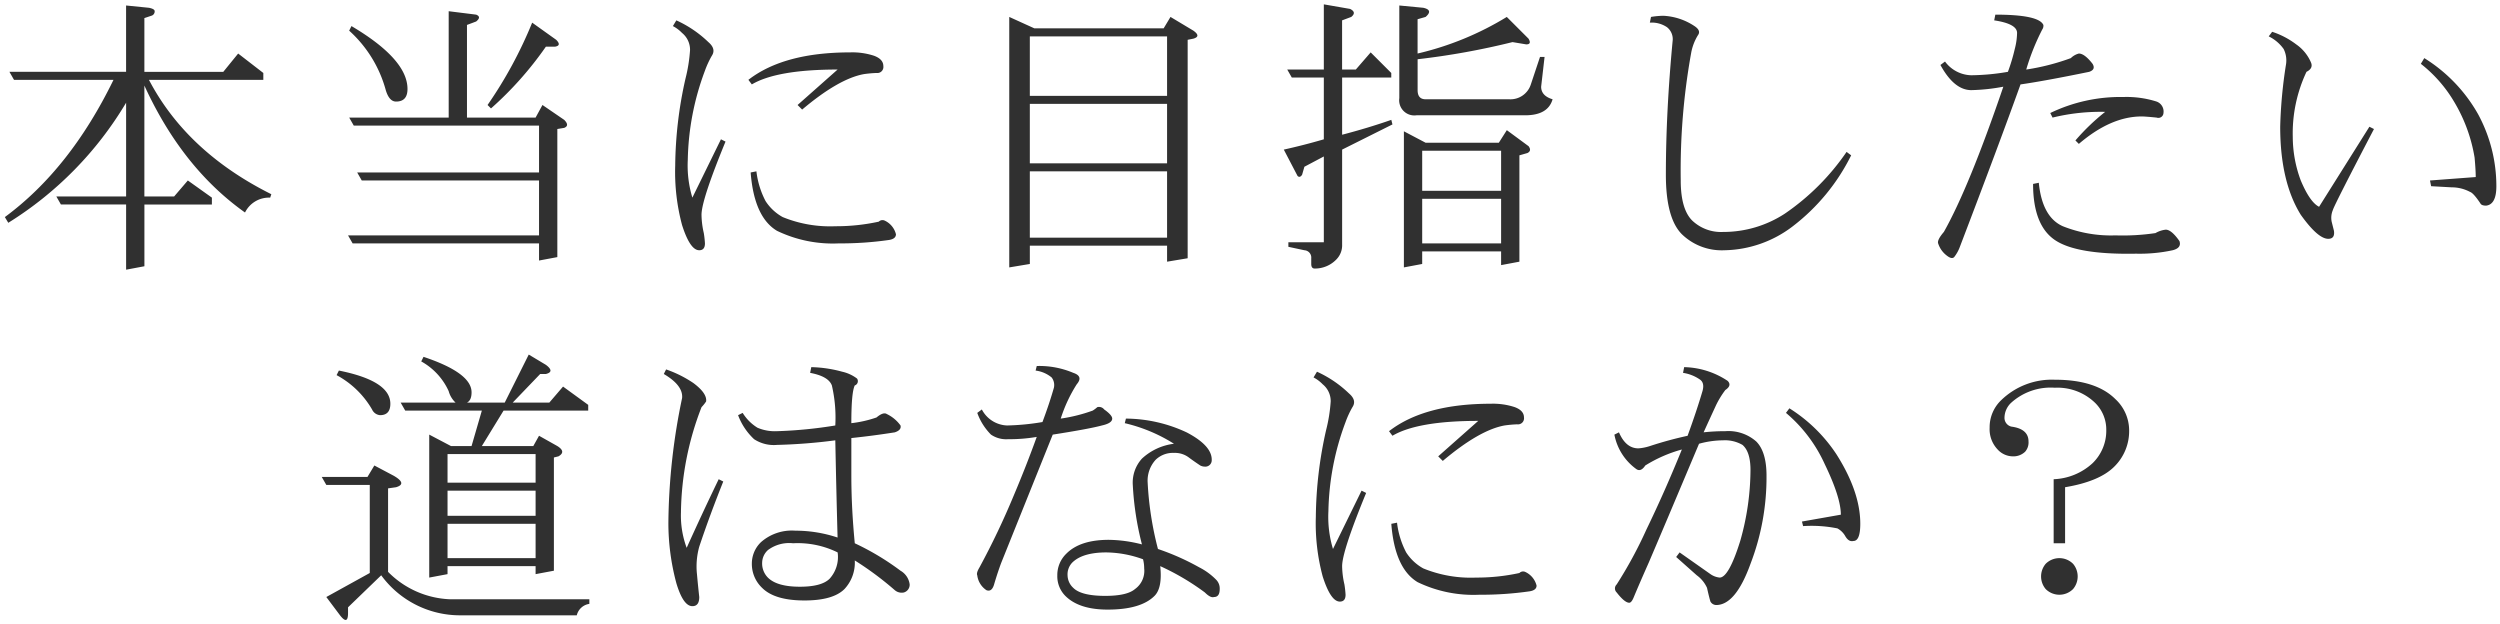 <svg xmlns="http://www.w3.org/2000/svg" width="341.545" height="85.196" viewBox="0 0 341.545 85.196"><g transform="translate(-39.052 -1182.906)"><path d="M-154.723-32.344l3.125.313q.781.156.781.469a.613.613,0,0,1-.469.625l-.937.313v7.344h10.781l2.031-2.5,3.438,2.656v.938H-151.6q5.156,9.844,16.719,15.625l-.156.469a3.641,3.641,0,0,0-3.437,2.031q-8.594-6.094-13.75-17.344V-6.25h4.063l1.875-2.187L-143-6.094v.938h-9.219V3.281l-2.5.469V-5.156h-8.906l-.625-1.094h9.531V-19.062A48.565,48.565,0,0,1-170.816-2.656l-.469-.781q8.906-6.562,14.844-18.75h-13.594l-.625-1.094h15.938Zm47.822,1.25q.781.313,0,.938l-1.25.469v12.656h9.375l.938-1.719,2.969,2.031q.781.781,0,1.094l-.937.156v17.5l-2.5.469V.156h-25.469L-124.4-.937h26.094v-7.5h-24.219l-.625-1.094h24.844v-6.406h-25.312l-.625-1.094h13.594V-31.562Zm10.937,3.438q.781.781-.156.938h-1.25a47.375,47.375,0,0,1-7.5,8.438l-.469-.469A58.288,58.288,0,0,0-99.244-30Zm-27.969-1.875q7.656,4.531,7.656,8.594,0,1.719-1.562,1.719-.937,0-1.406-1.562a16.9,16.9,0,0,0-5-8.125Zm44.385-.781a15.505,15.505,0,0,1,4.375,2.969q1.094.938.469,1.875a12.649,12.649,0,0,0-.937,2.031A36.408,36.408,0,0,0-77.984-11.25a15.167,15.167,0,0,0,.625,5.156l3.906-7.969.625.313q-3.281,7.969-3.281,10a11.675,11.675,0,0,0,.313,2.5A13.373,13.373,0,0,1-75.64.156q0,.938-.781.938-1.25,0-2.344-3.437a28,28,0,0,1-.937-8.125A55.63,55.63,0,0,1-78.3-22.344a21.522,21.522,0,0,0,.625-3.906,2.961,2.961,0,0,0-1.094-2.344,4.9,4.9,0,0,0-1.25-.937Zm27.031,4.844q1.25.469,1.25,1.406a.829.829,0,0,1-.937.938,16.634,16.634,0,0,0-1.719.156q-3.438.625-8.437,4.844l-.625-.625,5.469-4.844q-8.281,0-11.719,2.031l-.469-.625q4.844-3.75,13.906-3.75A9.526,9.526,0,0,1-52.515-25.469ZM-68.609-9.687a11.69,11.69,0,0,0,1.25,4.063,6.546,6.546,0,0,0,2.344,2.188,17.122,17.122,0,0,0,7.188,1.25,27.31,27.31,0,0,0,5.938-.625.708.708,0,0,1,.781-.156,2.8,2.8,0,0,1,1.563,1.875q0,.625-.937.781a46.516,46.516,0,0,1-6.875.469A17.56,17.56,0,0,1-65.8-1.562q-3.125-1.875-3.594-7.969ZM-30.63-29.219h17.656l.938-1.562,3.125,1.875q1.094.781,0,1.094l-.781.156V2.188l-2.812.469V.469h-18.75v2.5l-2.812.469V-30.781ZM-31.255-20h18.75v-8.125h-18.75Zm0,9.219h18.75v-8.125h-18.75Zm0,10.156h18.75V-9.687h-18.75ZM12.5-31.875q.938.469.156,1.094l-1.25.469v6.719h1.875l2.031-2.344,2.813,2.813v.625H11.411v7.813Q15-15.625,18.13-16.719l.156.625-6.875,3.438V.313a2.748,2.748,0,0,1-.781,2.031,4.056,4.056,0,0,1-2.969,1.25q-.469,0-.469-.625V2.188a1,1,0,0,0-.937-1.094L4.067.625V0H8.911V-11.719L6.255-10.312,5.942-9.219q-.313.469-.625.156L3.442-12.656q2.813-.625,5.469-1.406V-22.5H4.536l-.625-1.094h5V-32.5Zm10-.156q1.406.313.313,1.25l-1.094.313v4.688a41.278,41.278,0,0,0,12.187-5l2.969,2.969q.469.781-.312.781l-1.875-.312A102,102,0,0,1,21.724-25v4.219q0,1.25,1.094,1.25H34.224a2.928,2.928,0,0,0,2.969-2.031l1.25-3.75h.625L38.6-21.25q0,1.25,1.563,1.719-.625,2.188-3.75,2.188H21.567a2.072,2.072,0,0,1-2.344-2.344V-32.344ZM36.88-13.125q.469.625-.156.938l-1.094.313V2.656l-2.5.469V1.25H22.349V2.969l-2.5.469V-15.156l2.969,1.563h10l1.094-1.719ZM22.349-7.031H33.13V-12.5H22.349Zm0,7.188H33.13V-5.937H22.349Zm37.2-29.687q.938.625.469,1.25a6.971,6.971,0,0,0-.937,2.5A90.291,90.291,0,0,0,57.671-8.437q0,3.906,1.563,5.469a5.7,5.7,0,0,0,4.219,1.563,15.361,15.361,0,0,0,8.438-2.5,32.32,32.32,0,0,0,8.438-8.437l.625.469a27.676,27.676,0,0,1-7.969,9.688,15.791,15.791,0,0,1-9.375,3.281,7.815,7.815,0,0,1-5.781-2.187Q55.64-3.281,55.64-9.219q0-8.594.938-18.437a2.081,2.081,0,0,0-.781-1.719A3.7,3.7,0,0,0,53.452-30l.156-.781a10.52,10.52,0,0,1,1.719-.156A8.406,8.406,0,0,1,59.546-29.531Zm47.666-.156a.9.9,0,0,1-.156.625,31.15,31.15,0,0,0-2.187,5.469,30.947,30.947,0,0,0,6.094-1.562,2.4,2.4,0,0,1,1.094-.625q.781,0,1.875,1.406.469.781-.469,1.094-6.094,1.25-9.375,1.719Q101.119-13.281,95.806.625a5.066,5.066,0,0,1-.781,1.406q-.313.312-.937-.156A3.391,3.391,0,0,1,92.837.156q-.156-.469.781-1.562Q97.056-7.5,101.744-21.25a26.151,26.151,0,0,1-4.375.469q-2.344,0-4.219-3.437l.625-.469a4.594,4.594,0,0,0,3.594,1.875,30.8,30.8,0,0,0,5-.469,25.339,25.339,0,0,0,.938-3.125,9.182,9.182,0,0,0,.313-2.187q0-1.25-3.125-1.719l.156-.781Q106.587-31.094,107.212-29.687Zm15.469,10.469a1.444,1.444,0,0,1,.938,1.563.7.7,0,0,1-.937.625q-1.562-.156-2.031-.156-4.219,0-8.594,3.75l-.469-.469a29.762,29.762,0,0,1,4.063-3.906,27.477,27.477,0,0,0-7.187.781l-.312-.625a22.065,22.065,0,0,1,10-2.187A13.548,13.548,0,0,1,122.681-19.219ZM109.869-2.187a17.794,17.794,0,0,0,7.188,1.25,30.56,30.56,0,0,0,5.469-.312,3.6,3.6,0,0,1,1.406-.469q.781,0,1.875,1.563.313.938-.937,1.25a21.381,21.381,0,0,1-5,.469q-8.125.156-11.094-1.875t-2.969-7.656l.781-.156Q107.056-3.437,109.869-2.187Zm31.885-24.844a5.741,5.741,0,0,1,2.031,2.5q.312.781-.625,1.25a19.7,19.7,0,0,0-1.875,8.906,17.073,17.073,0,0,0,1.094,5.938q1.25,2.969,2.5,3.594l6.875-10.937.625.313Q146.91-5,146.754-4.375a2.7,2.7,0,0,0-.156,1.563l.313,1.25q.156,1.094-.781,1.094-1.406,0-3.75-3.281-2.812-4.531-2.812-12.031a64.156,64.156,0,0,1,.781-8.437,3.494,3.494,0,0,0-.312-2.187A5.441,5.441,0,0,0,138-28.125l.469-.625A11.1,11.1,0,0,1,141.754-27.031ZM166.6-17.5a20.633,20.633,0,0,1,2.5,9.844q0,2.5-1.406,2.656-.625,0-.781-.312-.937-1.406-1.406-1.562A5.293,5.293,0,0,0,163-7.5l-2.812-.156-.156-.781,6.25-.469q0-.937-.156-2.656a21.62,21.62,0,0,0-2.812-7.656,18.507,18.507,0,0,0-4.531-5.156l.469-.781A21.329,21.329,0,0,1,166.6-17.5ZM-97.369,16.75q1.25.938,0,1.25h-.781l-3.75,3.906h5l1.875-2.187,3.438,2.5V23H-103.15l-2.969,4.844h7.031l.781-1.406,2.5,1.406q1.25.781.156,1.406l-.625.156V44.875l-2.5.469V44.25h-12.031v1.094l-2.5.469V26.281l2.969,1.563h2.813L-106.119,23h-10.469l-.625-1.094h7.5a3.341,3.341,0,0,1-.937-1.562,8.781,8.781,0,0,0-3.75-4.062l.313-.625q6.563,2.188,6.563,4.844,0,1.094-.625,1.406h5.156l3.281-6.562Zm-28.281.781q7.031,1.406,7.031,4.531,0,1.562-1.406,1.563a1.318,1.318,0,0,1-1.094-.781,12.367,12.367,0,0,0-4.844-4.687Zm14.844,15.313h12.031V28.938h-12.031Zm-7.344-.937q1.875,1.094.313,1.563l-1.094.156V45.031a12.544,12.544,0,0,0,8.594,3.75h18.906v.625a2.064,2.064,0,0,0-1.719,1.563h-15.938A13.323,13.323,0,0,1-119.869,45.5l-4.531,4.375v.781q0,1.719-1.094.313l-1.875-2.5,5.938-3.281V33.156h-5.937l-.625-1.094h6.25l.938-1.562Zm7.344,5.469h12.031V33.938h-12.031Zm0,5.781h12.031V38.469h-12.031ZM-56.89,17.688a5.254,5.254,0,0,1,2.031.938.618.618,0,0,1-.312.938q-.469.938-.469,5.156a16.016,16.016,0,0,0,3.438-.781q.938-.781,1.406-.469a4.933,4.933,0,0,1,1.875,1.563q.156.625-.781.938-2.969.469-5.937.781v5.156q0,4.375.469,9.219a35.427,35.427,0,0,1,6.25,3.75,2.519,2.519,0,0,1,1.25,1.875,1.108,1.108,0,0,1-.781,1.094,1.441,1.441,0,0,1-1.25-.312,43.81,43.81,0,0,0-5.469-4.062,5.28,5.28,0,0,1-1.406,3.906q-1.563,1.563-5.469,1.563-4.063,0-5.781-1.719a4.5,4.5,0,0,1-1.406-3.281,4.056,4.056,0,0,1,1.25-2.969A6.366,6.366,0,0,1-63.3,39.406a18.164,18.164,0,0,1,5.781.938q-.156-5.625-.312-13.281a74.772,74.772,0,0,1-7.969.625,4.905,4.905,0,0,1-3.125-.781,8.592,8.592,0,0,1-2.187-3.281l.625-.312a6.164,6.164,0,0,0,2.031,2.031,6.067,6.067,0,0,0,2.656.469,60.127,60.127,0,0,0,7.969-.781,19.532,19.532,0,0,0-.469-5.469q-.469-1.25-2.969-1.719l.156-.781A17.28,17.28,0,0,1-56.89,17.688ZM-77.2,19.25q1.875,1.406,1.719,2.5a5.121,5.121,0,0,1-.625.781,40.9,40.9,0,0,0-2.812,14.375,12.73,12.73,0,0,0,.781,4.844q2.188-4.844,4.375-9.375l.625.313q-1.875,4.688-3.281,8.906a10.056,10.056,0,0,0-.312,3.75q.156,1.719.313,3.125,0,1.25-.937,1.25-1.25,0-2.187-3.125a31.717,31.717,0,0,1-1.094-8.281,85.876,85.876,0,0,1,1.875-17.031q.156-1.719-2.5-3.281l.313-.625A15.753,15.753,0,0,1-77.2,19.25Zm10.156,22.813a2.389,2.389,0,0,0-.781,1.719,2.748,2.748,0,0,0,.781,2.031q1.25,1.25,4.375,1.25,2.969,0,4.063-1.094a4.421,4.421,0,0,0,1.094-3.594,12.363,12.363,0,0,0-6.094-1.25A4.849,4.849,0,0,0-67.046,42.063Zm41.729-24.219q1.406.469.469,1.563a20.06,20.06,0,0,0-2.187,4.688A22.04,22.04,0,0,0-22.661,23a4.655,4.655,0,0,0,.625-.469.891.891,0,0,1,.938.313Q-20,23.625-20,24.094q0,.625-1.406.938-1.719.469-6.719,1.25l-7.031,17.5q-.469,1.25-.937,2.813-.312,1.25-1.094.938a2.854,2.854,0,0,1-1.25-2.031q-.156-.312.313-1.094a105.392,105.392,0,0,0,4.688-9.844q1.719-4.063,3.125-7.969a21.982,21.982,0,0,1-3.906.313,3.7,3.7,0,0,1-2.344-.625,8.073,8.073,0,0,1-1.875-2.969l.625-.469a4.058,4.058,0,0,0,3.438,2.188,32.382,32.382,0,0,0,4.844-.469q.938-2.5,1.563-4.687a1.692,1.692,0,0,0-.312-1.406,4.274,4.274,0,0,0-2.187-.937l.156-.625A11.9,11.9,0,0,1-25.317,17.844Zm15.469,8.125q3.594,1.875,3.438,3.906a.869.869,0,0,1-.937.781,1.387,1.387,0,0,1-.625-.156q-.937-.625-1.562-1.094a3.152,3.152,0,0,0-2.031-.625,3.379,3.379,0,0,0-2.5.938,4.228,4.228,0,0,0-1.094,3.125,44.813,44.813,0,0,0,1.406,9.063,33.229,33.229,0,0,1,5.625,2.5,8.826,8.826,0,0,1,2.344,1.719,1.689,1.689,0,0,1,.469,1.25q0,1.094-.781,1.094-.469.156-1.25-.625a33.346,33.346,0,0,0-6.094-3.594q.312,2.969-.781,4.063-1.875,1.875-6.406,1.875-3.906,0-5.781-1.875A3.807,3.807,0,0,1-27.5,45.5a4.056,4.056,0,0,1,1.25-2.969q1.875-1.875,5.781-1.875a18.848,18.848,0,0,1,4.531.625,40.571,40.571,0,0,1-1.25-8.125,4.864,4.864,0,0,1,1.25-3.594,7.816,7.816,0,0,1,4.375-2.031,21.948,21.948,0,0,0-6.719-2.812l.156-.625A19.809,19.809,0,0,1-9.849,25.969ZM-25.474,43.781A2.323,2.323,0,0,0-26.1,45.5a2.389,2.389,0,0,0,.781,1.719q1.094,1.094,4.375,1.094,2.969,0,4.063-.937a3.05,3.05,0,0,0,1.25-2.812,5.137,5.137,0,0,0-.156-1.25,15.054,15.054,0,0,0-5-.937Q-24.067,42.375-25.474,43.781ZM7.974,17.688a15.505,15.505,0,0,1,4.375,2.969q1.094.938.469,1.875a12.649,12.649,0,0,0-.937,2.031A36.408,36.408,0,0,0,9.536,36.75a15.167,15.167,0,0,0,.625,5.156l3.906-7.969.625.313q-3.281,7.969-3.281,10a11.676,11.676,0,0,0,.313,2.5,13.372,13.372,0,0,1,.156,1.406q0,.938-.781.938-1.25,0-2.344-3.437a28,28,0,0,1-.937-8.125A55.63,55.63,0,0,1,9.224,25.656a21.522,21.522,0,0,0,.625-3.906,2.961,2.961,0,0,0-1.094-2.344,4.9,4.9,0,0,0-1.25-.937Zm27.031,4.844q1.25.469,1.25,1.406a.829.829,0,0,1-.937.938,16.634,16.634,0,0,0-1.719.156q-3.437.625-8.437,4.844l-.625-.625,5.469-4.844q-8.281,0-11.719,2.031l-.469-.625q4.844-3.75,13.906-3.75A9.526,9.526,0,0,1,35.005,22.531ZM18.911,38.313a11.69,11.69,0,0,0,1.25,4.063,6.546,6.546,0,0,0,2.344,2.188,17.122,17.122,0,0,0,7.188,1.25,27.31,27.31,0,0,0,5.938-.625.708.708,0,0,1,.781-.156,2.8,2.8,0,0,1,1.563,1.875q0,.625-.937.781a46.516,46.516,0,0,1-6.875.469,17.56,17.56,0,0,1-8.437-1.719Q18.6,44.563,18.13,38.469ZM64.077,18.938q.625.625-.312,1.25a12.5,12.5,0,0,0-1.25,2.031q-.937,2.031-1.719,3.75a26.908,26.908,0,0,1,2.969-.156,5.73,5.73,0,0,1,4.219,1.406q1.406,1.406,1.406,4.688A32.9,32.9,0,0,1,67.2,43.938q-2.031,5.625-4.687,5.625a.918.918,0,0,1-.781-.469q-.156-.469-.469-1.875A4.309,4.309,0,0,0,59.859,45.5L57.046,43l.469-.625,4.219,2.969a2.671,2.671,0,0,0,1.25.469q1.25,0,2.813-5A35.72,35.72,0,0,0,67.2,31.125q0-2.5-1.094-3.437a4.769,4.769,0,0,0-2.656-.625,12.471,12.471,0,0,0-3.281.469q-5,11.875-6.875,16.25-1.25,2.813-2.031,4.688-.312.781-.625.781-.625,0-1.719-1.406a.753.753,0,0,1,0-1.094,58.264,58.264,0,0,0,4.063-7.5q2.5-5.156,4.844-10.937a18.85,18.85,0,0,0-5,2.188q-.625.938-1.25.469a7.522,7.522,0,0,1-2.969-4.687l.625-.312q.938,2.188,2.656,2.188a6.621,6.621,0,0,0,1.563-.312,52.067,52.067,0,0,1,5.156-1.406Q59.859,23,60.64,20.344q.312-1.094-.312-1.562a5.485,5.485,0,0,0-2.344-.937l.156-.781A11.119,11.119,0,0,1,64.077,18.938Zm14.844,10Q82.2,34.094,82.2,38.469q0,2.344-.937,2.344-.625.156-1.094-.625a2.749,2.749,0,0,0-1.094-1.094,17.818,17.818,0,0,0-4.687-.312l-.156-.625,5.313-.937q0-2.344-2.187-6.875a19.864,19.864,0,0,0-5.312-7.031l.469-.625A21.161,21.161,0,0,1,78.921,28.938Zm32.354,15a2.676,2.676,0,0,1,0,3.438,2.641,2.641,0,0,1-3.75,0,2.676,2.676,0,0,1,0-3.437,2.641,2.641,0,0,1,3.75,0Zm5.781-22.5a5.829,5.829,0,0,1,1.875,4.219,6.8,6.8,0,0,1-2.031,5q-2.031,2.031-6.719,2.813v7.656h-1.562v-8.75a8.3,8.3,0,0,0,5.313-2.187,6.173,6.173,0,0,0,1.875-4.531,5.114,5.114,0,0,0-1.562-3.75,7.39,7.39,0,0,0-5.469-2.031,8.046,8.046,0,0,0-5.937,2.031,2.837,2.837,0,0,0-.937,2.031,1.225,1.225,0,0,0,.938,1.25q2.344.313,2.344,2.031a1.91,1.91,0,0,1-.469,1.406,2.323,2.323,0,0,1-1.719.625,2.837,2.837,0,0,1-2.031-.937,4.012,4.012,0,0,1-1.094-2.969,5.114,5.114,0,0,1,1.562-3.75,9.932,9.932,0,0,1,7.344-2.812Q114.4,18.781,117.056,21.438Z" transform="translate(211 1216)" fill="#303030"/><path d="M8.411-33.094l4.252.739.066.033a1.221,1.221,0,0,1,.783.915,1.16,1.16,0,0,1-.538,1.016l-.062.05-1,.375v5.872h1.147l2.233-2.577,3.339,3.339V-22H11.911v6.663c2.141-.574,4.175-1.2,6.054-1.854l.517-.181.386,1.546-6.957,3.479V.313A3.242,3.242,0,0,1,10.984,2.7a4.557,4.557,0,0,1-3.322,1.4c-.468,0-.969-.3-.969-1.125V2.188c0-.379-.136-.537-.52-.6l-.023,0L3.568,1.029V-.5H8.411V-10.888L6.677-9.97,6.4-9.006l-.043.065a.958.958,0,0,1-.791.5.843.843,0,0,1-.6-.271L4.91-8.763,2.7-13l.636-.141c1.729-.384,3.435-.819,5.077-1.293V-22H4.246l-1.2-2.094H8.411Zm3.931,1.7-2.931-.51v8.812H4.773L4.826-23H9.411v9.312l-.359.106c-1.573.463-3.207.889-4.866,1.271l1.37,2.626.277-.969,3.578-1.894V.5H5.871l.479.1A1.5,1.5,0,0,1,7.693,2.188v.781a.761.761,0,0,0,.009.125,3.541,3.541,0,0,0,2.575-1.1A2.249,2.249,0,0,0,10.911.313V-12.965l4.953-2.477c-1.384.434-2.831.848-4.327,1.238l-.626.163V-23h6.637l-2.2-2.2-1.829,2.111h-2.6v-7.565l1.494-.56a.8.8,0,0,0,.081-.082A.928.928,0,0,0,12.342-31.4Zm-167.565-1.5,3.723.375c.785.157,1.183.48,1.183.959a1.111,1.111,0,0,1-.811,1.1l-.6.2v6.483h10.043l2.189-2.694,4.018,3.1v1.683h-15.286a32.707,32.707,0,0,0,6.26,7.963,41.622,41.622,0,0,0,9.843,6.715l.388.194-.407,1.222h-.36a3.149,3.149,0,0,0-3,1.768l-.268.5-.461-.327a38.323,38.323,0,0,1-7.837-7.48,47.724,47.724,0,0,1-5.124-8.083V-6.75h3.333l2.023-2.36,3.863,2.759v1.695h-9.219V3.7l-3.5.656V-4.656h-8.7l-.953-1.668a44.829,44.829,0,0,1-5.685,4.1l-.43.261-.961-1.6.366-.27a42.554,42.554,0,0,0,8.069-7.877,57.874,57.874,0,0,0,6.267-9.971h-13.079l-1.2-2.094h16.3Zm3.55,1.36-2.55-.255v9.01H-169.8l.054.094h14.1l-.35.719A59.529,59.529,0,0,1-162.729-11.1a43.993,43.993,0,0,1-7.486,7.476A44.82,44.82,0,0,0-162.384-10a53.32,53.32,0,0,0,7.236-9.327l.925-1.5V-5.75h-9.17l.054.094h9.116v8.8l1.5-.281V-5.656h9.219v-.18l-2.7-1.928L-147.93-5.75h-4.792V-21.406l.873-.191q-.1-.179-.191-.359l-.383-.732h15.951v-.192l-2.857-2.208-1.874,2.306h-11.519v-8.2l1.279-.426a.366.366,0,0,0,.085-.037A2.008,2.008,0,0,0-151.673-31.536ZM-135.9-6.525a42.086,42.086,0,0,1-9.278-6.469,33.79,33.79,0,0,1-6.118-7.623,47.429,47.429,0,0,0,5.484,8.861,37.472,37.472,0,0,0,7.2,6.972A3.97,3.97,0,0,1-135.9-6.525Zm-19.319-.225v-10.6A53.419,53.419,0,0,1-161.67-9.3q-1.308,1.334-2.7,2.548ZM18.724-32.894l3.86.368.03.007c.249.055,1,.223,1.158.836s-.435,1.116-.628,1.282l-.083.071-.836.239v3.663A40.251,40.251,0,0,0,33.64-31.2l.339-.219,3.3,3.3.032.053a1.146,1.146,0,0,1,.149,1.118.929.929,0,0,1-.89.42h-.041l-1.813-.3a102.823,102.823,0,0,1-12.489,2.278v3.774c0,.694.269.75.594.75H34.224a2.421,2.421,0,0,0,2.5-1.7l1.36-4.081h1.546l-.53,4.589c.006.375.15.9,1.206,1.213l.473.142-.136.474a3.166,3.166,0,0,1-1.479,1.935,5.446,5.446,0,0,1-2.752.615H21.567a2.565,2.565,0,0,1-2.844-2.844Zm3.7,1.357-2.7-.257v12.106c0,1.292.551,1.844,1.844,1.844H36.411c1.618,0,2.638-.457,3.1-1.393A2.116,2.116,0,0,1,38.1-21.25v-.029l.251-2.174-.69,2.07a3.439,3.439,0,0,1-3.435,2.352H22.817c-1.013,0-1.594-.638-1.594-1.75V-30.846l1.347-.385a1.4,1.4,0,0,0,.183-.2A1.565,1.565,0,0,0,22.426-31.537Zm14,3.974-2.582-2.582A40.791,40.791,0,0,1,23.383-25.71a101.057,101.057,0,0,0,11.189-2.119l.1-.025ZM-111.15-32.129l4.376.547.06.024a.972.972,0,0,1,.7.742,1.235,1.235,0,0,1-.57,1.05l-.062.05-1,.375v11.81h8.578l1.06-1.944,3.464,2.37.033.033a1.426,1.426,0,0,1,.52,1.19,1,1,0,0,1-.688.722l-.05.02-.573.1V2.446l-3.5.656V.656h-25.259l-1.2-2.094h26.455v-6.5h-24.009l-1.2-2.094h25.205v-5.406h-25.1l-1.2-2.094h13.955Zm4.022,1.511L-110.15-31v14.465h-13.232l.054.094h25.522v7.406h-24.482l.054.094h24.429v8.5h-25.732l.054.094h25.679V1.9l1.5-.281V-15.892l1.3-.216h0a1.306,1.306,0,0,0-.181-.225l-2.472-1.692-.815,1.494H-108.65v-13.5l1.5-.561Zm207.368-.975h.41c4.331,0,6.5.525,7.019,1.7l.043.1v.106a1.388,1.388,0,0,1-.255.926,27.337,27.337,0,0,0-1.839,4.51,27.56,27.56,0,0,0,5.075-1.33,2.481,2.481,0,0,1,1.362-.7c.69,0,1.433.523,2.27,1.6l.019.024.016.026a1.217,1.217,0,0,1,.166,1.072,1.329,1.329,0,0,1-.906.753l-.028.009-.029.006c-3.872.794-6.934,1.359-9.106,1.681C102.492-15.64,99.74-8.27,96.273.8l-.007.019a5.3,5.3,0,0,1-.887,1.563.906.906,0,0,1-.654.271,1.593,1.593,0,0,1-.937-.381l-.025-.02A3.848,3.848,0,0,1,92.353.281c-.146-.5.119-1.11.854-1.975C95.4-5.6,98.022-11.961,101-20.619a24.156,24.156,0,0,1-3.63.338c-1.752,0-3.319-1.244-4.658-3.7l-.207-.38,1.351-1.013.3.365a4.086,4.086,0,0,0,3.21,1.7A29.825,29.825,0,0,0,102-23.727a24.247,24.247,0,0,0,.821-2.787l0-.013a8.736,8.736,0,0,0,.3-2.066c0-.521-.984-.967-2.7-1.224L99.9-29.9Zm6.469,2.03c-.125-.17-.49-.462-1.554-.69a19.339,19.339,0,0,0-3.4-.327c1.08.272,2.363.822,2.363,1.986a9.708,9.708,0,0,1-.326,2.3,25.981,25.981,0,0,1-.954,3.18l-.1.274-.288.048a31.436,31.436,0,0,1-5.082.476,4.8,4.8,0,0,1-3.309-1.351c1.023,1.582,2.133,2.382,3.309,2.382a25.8,25.8,0,0,0,4.288-.461l.833-.147-.273.8C99.1-11.936,96.35-5.231,94.054-1.161l-.024.043L94-1.081c-.659.768-.683,1.05-.683,1.089l.007.02.006.031A2.852,2.852,0,0,0,94.4,1.484a.974.974,0,0,0,.3.166A5.016,5.016,0,0,0,95.343.437c3.522-9.22,6.306-16.678,8.274-22.168l.1-.284.3-.043c2.162-.309,5.3-.883,9.314-1.707a.567.567,0,0,0,.257-.142.434.434,0,0,0-.071-.187c-.818-1.045-1.277-1.181-1.448-1.187a2.689,2.689,0,0,0-.794.515l-.041.033-.047.024a30.794,30.794,0,0,1-6.222,1.606l-.84.163.271-.812a31.115,31.115,0,0,1,2.238-5.576l.03-.048.019-.019A.7.7,0,0,0,106.709-29.564ZM-34.568-31.558l4.046,1.839h17.265l1.049-1.749,3.587,2.154c.364.26.837.667.745,1.2-.063.366-.365.628-.9.781l-.039.01-.379.076V2.611l-3.813.635V.969h-17.75V3.392l-3.813.635Zm25.381,3.07L-11.865-30.1l-.826,1.376H-30.738L-33.567-30V2.847l1.812-.3V-.031h19.75v2.1l1.813-.3v-29.83L-9.03-28.3l.057-.018A2.285,2.285,0,0,0-9.186-28.488Zm64.514-2.949A8.923,8.923,0,0,1,59.8-29.96l.02.013a1.684,1.684,0,0,1,.832,1.07,1.138,1.138,0,0,1-.232.884,6.542,6.542,0,0,0-.857,2.311,90.233,90.233,0,0,0-1.4,17.246c0,2.455.476,4.176,1.416,5.115a5.178,5.178,0,0,0,3.865,1.416A14.938,14.938,0,0,0,71.62-4.327a31.98,31.98,0,0,0,8.3-8.309l.3-.413,1.373,1.03-.2.377a28.3,28.3,0,0,1-8.116,9.858,16.353,16.353,0,0,1-9.671,3.378A8.331,8.331,0,0,1,57.474-.74,7.358,7.358,0,0,1,55.7-4.089a20.11,20.11,0,0,1-.564-5.13c0-5.711.315-11.922.937-18.46a1.585,1.585,0,0,0-.593-1.306,3.258,3.258,0,0,0-2.031-.515h-.61l.344-1.718.34-.057A11.07,11.07,0,0,1,55.327-31.437Zm3.951,2.329a7.956,7.956,0,0,0-3.951-1.329c-.231,0-.475.011-.731.033a3.354,3.354,0,0,1,1.513.639,2.567,2.567,0,0,1,.969,2.109l0,.047c-.621,6.516-.935,12.7-.935,18.39,0,3.8.687,6.417,2.041,7.771A7.368,7.368,0,0,0,63.609.594,15.373,15.373,0,0,0,72.69-2.592a26.361,26.361,0,0,0,7.072-8.16,31.334,31.334,0,0,1-7.6,7.267A15.923,15.923,0,0,1,63.452-.906,6.206,6.206,0,0,1,58.88-2.615c-1.15-1.15-1.709-3.054-1.709-5.822a91.209,91.209,0,0,1,1.416-17.442A7.49,7.49,0,0,1,59.6-28.559l.016-.023a.211.211,0,0,0,.055-.127C59.668-28.725,59.633-28.87,59.278-29.109ZM-79.75-30.944l.4.172a16.064,16.064,0,0,1,4.512,3.056,1.778,1.778,0,0,1,.558,2.514,12.258,12.258,0,0,0-.891,1.936A36.08,36.08,0,0,0-77.484-11.25a21.881,21.881,0,0,0,.26,3.746l3.545-7.231,1.491.746-.177.43c-2.681,6.511-3.244,8.928-3.244,9.81a11.238,11.238,0,0,0,.3,2.392l.007.038A11.849,11.849,0,0,1-75.14.156c0,.9-.479,1.438-1.281,1.438-1.1,0-2-1.2-2.82-3.786a28.6,28.6,0,0,1-.961-8.277,56.389,56.389,0,0,1,1.418-11.982,21.3,21.3,0,0,0,.613-3.8,2.462,2.462,0,0,0-.919-1.964l-.028-.026a4.428,4.428,0,0,0-1.12-.844l-.483-.241Zm2.345,26.081-.418-1.045a15.439,15.439,0,0,1-.661-5.342,37.071,37.071,0,0,1,2.373-12.356l0-.007a13.2,13.2,0,0,1,.977-2.113l.013-.02c.123-.185.379-.569-.378-1.218l-.015-.013a15.9,15.9,0,0,0-3.608-2.585,6.306,6.306,0,0,1,.694.6,3.451,3.451,0,0,1,1.254,2.711,21.659,21.659,0,0,1-.637,4.015A55.39,55.39,0,0,0-79.2-10.469a27.661,27.661,0,0,0,.914,7.974C-77.377.371-76.629.594-76.421.594c.157,0,.281,0,.281-.437a12.077,12.077,0,0,0-.149-1.317,12.194,12.194,0,0,1-.32-2.59c0-1.083.62-3.251,1.886-6.586Zm-22.062-25.91,3.829,2.735.029.029c.157.157.636.636.466,1.165a1,1,0,0,1-.893.619l-.041.007h-1.03a48.209,48.209,0,0,1-7.429,8.31l-.352.315-1.1-1.1.239-.343A58.059,58.059,0,0,0-99.706-30.19Zm3.179,3.5-2.735-1.954a59.357,59.357,0,0,1-5.109,9.591A46.531,46.531,0,0,0-97.78-27l.149-.216h1.4Zm-27.85-2.96.462.273a24.868,24.868,0,0,1,5.861,4.512,6.9,6.9,0,0,1,2.041,4.512,2.342,2.342,0,0,1-.521,1.625,1.986,1.986,0,0,1-1.542.593c-.869,0-1.5-.646-1.885-1.919a16.483,16.483,0,0,0-4.848-7.89l-.294-.254Zm6.3,10.516c.552,0,1.063-.148,1.063-1.219,0-2.273-2.051-4.744-6.1-7.355a18.14,18.14,0,0,1,4.111,7.367C-118.525-20.125-118.213-19.719-117.838-19.719Zm256.119-9.61.334.1a11.645,11.645,0,0,1,3.432,1.793l.023.017a6.175,6.175,0,0,1,2.188,2.726,1.367,1.367,0,0,1-.721,1.775,19.422,19.422,0,0,0-1.753,8.542,16.651,16.651,0,0,0,1.059,5.753,8.337,8.337,0,0,0,1.886,3.076l6.842-10.885,1.486.743-.236.451c-4.686,8.971-5.51,10.735-5.584,10.988l-.008.033-.011.027a2.192,2.192,0,0,0-.132,1.267l.316,1.263,0,.026a1.527,1.527,0,0,1-.268,1.262,1.267,1.267,0,0,1-1.008.4c-1.135,0-2.456-1.109-4.157-3.491l-.018-.027c-1.916-3.087-2.888-7.224-2.888-12.295a64.874,64.874,0,0,1,.785-8.5,3.072,3.072,0,0,0-.235-1.852,4.972,4.972,0,0,0-1.836-1.545l-.536-.268Zm3.166,2.694a12.128,12.128,0,0,0-2.184-1.287,5.848,5.848,0,0,1,1.178,1.225l.022.033a3.98,3.98,0,0,1,.381,2.5l0,.015a64.019,64.019,0,0,0-.776,8.367c0,4.874.918,8.829,2.729,11.754,1.9,2.661,2.905,3.059,3.334,3.059a.373.373,0,0,0,.253-.058.666.666,0,0,0,.037-.441l-.311-1.247a3.2,3.2,0,0,1,.17-1.816c.06-.214.353-.96,3.928-7.848l-5.145,8.185-.406-.2c-.952-.476-1.848-1.735-2.737-3.847l-.008-.021a17.65,17.65,0,0,1-1.125-6.11,20.287,20.287,0,0,1,1.928-9.13l.075-.149.149-.075c.526-.263.444-.468.384-.617l-.01-.024-.007-.025A5.323,5.323,0,0,0,141.448-26.635Zm-173.2-1.99h19.75V-19.5h-19.75Zm18.75,1h-17.75V-20.5h17.75ZM-55.8-26.437a10.051,10.051,0,0,1,3.457.5c1.3.488,1.574,1.289,1.574,1.874A1.321,1.321,0,0,1-52.2-22.625a16.265,16.265,0,0,0-1.643.151c-2.192.4-4.947,1.995-8.191,4.731l-.351.3-1.325-1.326,4.863-4.308c-4.709.1-8.113.756-10.13,1.948l-.386.228L-70.4-22.281l.389-.3a17.127,17.127,0,0,1,6.074-2.9A31.51,31.51,0,0,1-55.8-26.437Zm-5.064,6.474a17.35,17.35,0,0,1,6.849-3.5l.027,0a16.813,16.813,0,0,1,1.781-.16c.348,0,.438-.09.438-.437,0-.162,0-.591-.926-.938a9.093,9.093,0,0,0-3.106-.437,30.522,30.522,0,0,0-7.878.92,17.2,17.2,0,0,0-4.49,1.878c2.422-.977,5.928-1.454,10.649-1.454H-56.2Zm219.953-5.9.435.286a21.918,21.918,0,0,1,7.51,7.838A21.223,21.223,0,0,1,169.6-7.656a4.6,4.6,0,0,1-.41,2.148A1.807,1.807,0,0,1,167.746-4.5l-.027,0h-.028a1.259,1.259,0,0,1-1.212-.556c-.8-1.2-1.1-1.333-1.134-1.344l-.077-.026-.065-.049A4.669,4.669,0,0,0,162.969-7l-3.192-.177-.343-1.715,6.343-.476c-.018-.558-.066-1.27-.144-2.126a21.212,21.212,0,0,0-2.742-7.46,18.1,18.1,0,0,0-4.406-5.019l-.361-.271ZM167.662-5.5c.936-.131.936-1.653.936-2.156a20.233,20.233,0,0,0-2.441-9.608,20.285,20.285,0,0,0-6.2-6.8,20.141,20.141,0,0,1,3.785,4.586,22.215,22.215,0,0,1,2.88,7.832l.006.043c.105,1.155.158,2.064.158,2.7v.464l-4.991.374,1.252.07a5.807,5.807,0,0,1,2.7.681,4.973,4.973,0,0,1,1.581,1.727l.024.038A.712.712,0,0,0,167.662-5.5ZM118.15-20.344a14.106,14.106,0,0,1,4.7.653,1.905,1.905,0,0,1,1.272,2.034v.049l-.01.049a1.191,1.191,0,0,1-1.5,1.022c-1.008-.1-1.666-.151-1.959-.151-2.677,0-5.459,1.221-8.268,3.63l-.352.3-1.116-1.116.287-.35a26.607,26.607,0,0,1,3.061-3.068,24.506,24.506,0,0,0-5.665.742l-.4.11-.72-1.441.447-.224A22.66,22.66,0,0,1,118.15-20.344Zm4.968,2.636c-.014-.746-.324-.946-.6-1.037l-.013,0a13.134,13.134,0,0,0-4.36-.595,22.451,22.451,0,0,0-8.341,1.492,32.459,32.459,0,0,1,5.841-.461h1.394l-1.076.886q-1.521,1.253-2.632,2.355a12.708,12.708,0,0,1,7.314-2.616c.332,0,1.013.052,2.081.159l.048.007a.753.753,0,0,0,.145.016C123-17.505,123.069-17.505,123.118-17.708Zm-154.873-1.7h19.75v9.125h-19.75Zm18.75,1h-17.75v7.125h17.75Zm46.782,2.374,3.459,2.549.044.059a1.18,1.18,0,0,1,.277.988,1.056,1.056,0,0,1-.609.7l-.042.021-.776.222V3.071l-3.5.656V1.75H22.849V3.384l-3.5.656V-15.984l3.592,1.891h9.6Zm2.742,3.262-2.473-1.822-.954,1.5h-10.4l-2.345-1.234V2.835l1.5-.281V.75H33.63V2.523l1.5-.281V-12.252l1.406-.4.035-.022A.571.571,0,0,0,36.519-12.77ZM21.849-13H33.63v6.469H21.849ZM32.63-12H22.849v4.469H32.63ZM-68.2-10.279l.085.509A11.365,11.365,0,0,0-66.942-5.9,6.088,6.088,0,0,0-64.8-3.888a16.74,16.74,0,0,0,6.969,1.2,27.016,27.016,0,0,0,5.705-.586,1.218,1.218,0,0,1,1.171-.17l.034.011.032.016a3.289,3.289,0,0,1,1.824,2.2l.015.06v.062c0,.392-.176,1.078-1.355,1.274h-.008a47.234,47.234,0,0,1-6.949.474,18.12,18.12,0,0,1-8.678-1.781l-.016-.009a6.818,6.818,0,0,1-2.66-3.153,15.73,15.73,0,0,1-1.176-5.206l-.034-.442Zm10.373,8.592a17.68,17.68,0,0,1-7.4-1.3l-.011-.005a7.062,7.062,0,0,1-2.53-2.348l-.014-.022a7.763,7.763,0,0,1-.807-1.92c.51,2.6,1.53,4.372,3.042,5.284A17.179,17.179,0,0,0-57.359-.344a46.244,46.244,0,0,0,6.8-.462c.306-.051.477-.134.511-.245A2.294,2.294,0,0,0-51.3-2.5a.4.4,0,0,0-.106-.017.17.17,0,0,0-.133.062l-.1.1-.142.032A27.937,27.937,0,0,1-57.827-1.687Zm26.073-8.5h19.75V-.125h-19.75Zm18.75,1h-17.75v8.063h17.75Zm120.035.464.055.549a9.531,9.531,0,0,0,.995,3.636,4.182,4.182,0,0,0,1.992,1.894,17.393,17.393,0,0,0,6.984,1.207,31.474,31.474,0,0,0,5.3-.288,3.812,3.812,0,0,1,1.573-.493c.711,0,1.437.564,2.285,1.776l.042.06.023.069A1.33,1.33,0,0,1,126.221.78a1.794,1.794,0,0,1-1.231.8,21.949,21.949,0,0,1-5.116.484c-.387.007-.77.011-1.14.011-4.951,0-8.3-.646-10.242-1.974-2.114-1.447-3.186-4.161-3.186-8.069v-.41ZM117.056-.437a18.361,18.361,0,0,1-7.391-1.293c-1.642-.73-2.741-2.252-3.281-4.536.259,2.643,1.154,4.5,2.672,5.542,1.744,1.194,5,1.8,9.677,1.8.364,0,.743,0,1.125-.011h.01a21.01,21.01,0,0,0,4.879-.454c.447-.112.567-.254.6-.309a.327.327,0,0,0,.006-.234c-.847-1.19-1.3-1.284-1.419-1.284a3.06,3.06,0,0,0-1.183.416l-.055.028-.06.013A30.569,30.569,0,0,1,117.056-.437Zm-95.208-6H33.63V.656H21.849Zm10.781,1H22.849V-.344H32.63ZM-99.918,14.637l2.829,1.7.021.015c.4.3.924.769.809,1.339-.077.384-.41.652-.988.8l-.06.015h-.63l-2.79,2.906h3.6l2.026-2.363,4.017,2.921V23.5H-102.87l-2.356,3.844h5.844l.883-1.588,2.958,1.664c.226.141.915.572.9,1.231a1.259,1.259,0,0,1-.762,1.033l-.06.034-.313.078V45.29l-3.5.656v-1.2h-11.031v1.009l-3.5.656V25.453l3.592,1.891h2.313l1.116-3.844h-10.093l-1.2-2.094h7.345a7.644,7.644,0,0,1-.384-.874,8.334,8.334,0,0,0-3.54-3.82l-.4-.237.715-1.431.411.137c4.646,1.549,6.9,3.288,6.9,5.318a2.993,2.993,0,0,1-.124.906h3.846Zm2.27,2.528-1.858-1.115-2.756,5.512,3.9-4.062h.929c.048-.013.087-.026.118-.038A2.266,2.266,0,0,0-97.649,17.165Zm-10.518,5.171-.207-.877c.231-.116.349-.438.349-.959,0-1.357-1.757-2.722-5.1-3.974a8.961,8.961,0,0,1,2.933,3.617l.01.025c.372.992.646,1.255.747,1.322Zm16.079.137-2.858-2.079-1.724,2.012h-19.681l.054.094h10.844l-1.7,5.844h-3.312l-2.345-1.234v18.1l1.5-.281V43.75h13.031v.991l1.5-.281V29.016l.933-.233a.742.742,0,0,0,.194-.156,1.236,1.236,0,0,0-.413-.353l-2.051-1.154-.68,1.224h-8.218l3.582-5.844h11.342Zm61.38-6.067h.39a12.473,12.473,0,0,1,5.185.972,1.554,1.554,0,0,1,1.12.968,1.5,1.5,0,0,1-.446,1.372,17.036,17.036,0,0,0-1.8,3.73,19.361,19.361,0,0,0,3.367-.894,3.8,3.8,0,0,0,.505-.377l.083-.083.112-.037a1.239,1.239,0,0,1,.392-.065,1.472,1.472,0,0,1,1.026.468c.879.633,1.271,1.138,1.271,1.634,0,1.017-1.33,1.322-1.786,1.423-1.145.311-3.267.709-6.481,1.214L-34.7,43.963c-.305.815-.615,1.745-.921,2.764-.286,1.13-.855,1.367-1.282,1.367a1.292,1.292,0,0,1-.479-.1l-.056-.022-.049-.035a3.349,3.349,0,0,1-1.446-2.308,1.917,1.917,0,0,1,.371-1.481A105.619,105.619,0,0,0-33.9,34.363c1.019-2.409,1.968-4.81,2.825-7.146a24.4,24.4,0,0,1-3.148.189,4.188,4.188,0,0,1-2.656-.735l-.008-.006A8.435,8.435,0,0,1-38.9,23.509l-.155-.361,1.369-1.027.291.452a3.565,3.565,0,0,0,3.017,1.958,30.989,30.989,0,0,0,4.478-.418c.57-1.538,1.055-3,1.442-4.355a1.184,1.184,0,0,0-.226-.99l-.016-.023c-.022-.032-.259-.321-1.893-.73l-.485-.121Zm2.909,8.321.293-.8a20.259,20.259,0,0,1,2.257-4.817l.02-.025c.228-.266.265-.422.253-.467s-.135-.174-.5-.3l-.026-.009-.025-.012A10.281,10.281,0,0,0-29,17.458a2.2,2.2,0,0,1,1.12.721,2.179,2.179,0,0,1,.4,1.794l-.01.039c-.418,1.464-.948,3.054-1.575,4.726l-.1.273-.288.045a33.013,33.013,0,0,1-4.922.475,4.169,4.169,0,0,1-3.2-1.54,6.024,6.024,0,0,0,1.329,1.9,3.267,3.267,0,0,0,2.027.512,21.59,21.59,0,0,0,3.817-.3l.854-.155-.294.817c-.936,2.6-1.991,5.29-3.135,7.994a106.355,106.355,0,0,1-4.717,9.9,1.674,1.674,0,0,0-.282.645l.024.049.011.085a2.338,2.338,0,0,0,.989,1.646.222.222,0,0,0,.058.01c.062,0,.2-.169.315-.621l.006-.022c.314-1.047.633-2,.948-2.844l0-.011,7.137-17.764.281-.044c3.3-.516,5.542-.932,6.664-1.238l.023-.006c.806-.179,1-.39,1.014-.444-.011-.04-.111-.3-.884-.848l-.034-.024-.029-.029a.6.6,0,0,0-.348-.205,6.708,6.708,0,0,1-.583.424l-.043.029-.048.019a22.619,22.619,0,0,1-4.479,1.123Zm85.536-8.2.443.035a11.643,11.643,0,0,1,6.2,1.977l.026.02.023.023a1.162,1.162,0,0,1,.392.952,1.468,1.468,0,0,1-.731,1.033,13.288,13.288,0,0,0-1.13,1.874c-.48,1.039-.933,2.028-1.353,2.948.694-.052,1.416-.079,2.156-.079a6.227,6.227,0,0,1,4.572,1.553c1.03,1.03,1.553,2.726,1.553,5.041a33.553,33.553,0,0,1-2.219,12.206A14.779,14.779,0,0,1,65.4,48.476a3.779,3.779,0,0,1-2.884,1.586,1.4,1.4,0,0,1-1.2-.691l-.037-.056-.021-.063c-.11-.331-.268-.958-.481-1.916-.039-.147-.238-.574-1.249-1.459L56.37,43.068l1.036-1.381,4.6,3.237a2.138,2.138,0,0,0,.977.388c.09,0,.922-.13,2.333-4.642A35.382,35.382,0,0,0,66.7,31.125a4.014,4.014,0,0,0-.9-3.038,4.372,4.372,0,0,0-2.353-.524,11.859,11.859,0,0,0-2.916.389C57.27,35.71,54.988,41.1,53.756,43.978l0,.006c-.827,1.86-1.508,3.432-2.025,4.672-.121.3-.439,1.093-1.088,1.093-.6,0-1.244-.487-2.1-1.577a1.237,1.237,0,0,1-.032-1.711,58.138,58.138,0,0,0,4.018-7.423l0-.007c1.511-3.116,3-6.448,4.426-9.917a16.963,16.963,0,0,0-3.776,1.749,1.505,1.505,0,0,1-1.19.761,1.182,1.182,0,0,1-.715-.255,8.041,8.041,0,0,1-3.16-4.986l-.079-.378,1.444-.722.209.487c.543,1.268,1.262,1.884,2.2,1.884a5.938,5.938,0,0,0,1.415-.29c1.494-.5,3.15-.953,4.927-1.356.784-2.168,1.432-4.121,1.928-5.807.217-.759-.037-.95-.133-1.021l-.012-.01a5.043,5.043,0,0,0-2.129-.838l-.49-.1Zm6.008,2.784A9.513,9.513,0,0,0,59.365,17.7a4.494,4.494,0,0,1,1.268.682,1.776,1.776,0,0,1,.487,2.1c-.522,1.776-1.209,3.837-2.042,6.127l-.094.258-.268.059a51.816,51.816,0,0,0-5.107,1.393l-.021.006a6.948,6.948,0,0,1-1.7.332,2.955,2.955,0,0,1-2.457-1.315,6.931,6.931,0,0,0,2.44,3.225l0,0a.242.242,0,0,0,.117.056c.052,0,.205-.084.417-.4l.056-.083.083-.056a19.426,19.426,0,0,1,5.134-2.25l1-.3-.392.966c-1.559,3.845-3.193,7.534-4.856,10.965a59.017,59.017,0,0,1-4.1,7.562l-.016.023c-.209.278-.13.357-.046.44l.022.022.019.025c.722.928,1.1,1.147,1.252,1.2a1.934,1.934,0,0,0,.232-.452l0-.007c.52-1.247,1.2-2.827,2.035-4.7,1.244-2.9,3.556-8.368,6.872-16.244l.094-.224.235-.064a13.027,13.027,0,0,1,3.413-.486,5.265,5.265,0,0,1,2.934.709l.025.017.023.02c.854.732,1.268,1.98,1.268,3.817a36.386,36.386,0,0,1-1.425,9.823l0,.014c-1.172,3.751-2.156,5.351-3.29,5.351a3.089,3.089,0,0,1-1.507-.54l-.031-.02L58.8,43.894l1.387,1.233A4.561,4.561,0,0,1,61.75,47.1l0,.013c.189.851.335,1.442.433,1.758a.388.388,0,0,0,.329.195c1.53,0,2.949-1.781,4.217-5.295l0-.011a32.555,32.555,0,0,0,2.153-11.85c0-2.04-.424-3.5-1.26-4.334a5.286,5.286,0,0,0-3.865-1.26,26.53,26.53,0,0,0-2.914.153l-.875.1.364-.8c.519-1.141,1.1-2.4,1.72-3.753l.015-.03a10.653,10.653,0,0,1,1.335-2.145l.035-.035.041-.028c.268-.179.337-.3.34-.334A.291.291,0,0,0,63.744,19.312ZM-61.514,16.539l.433.024a17.6,17.6,0,0,1,4.342.647,5.492,5.492,0,0,1,2.234,1.061l.057.057.036.073a1.1,1.1,0,0,1-.365,1.51,15.632,15.632,0,0,0-.362,4.241,16.508,16.508,0,0,0,2.69-.66,2.257,2.257,0,0,1,1.345-.612,1.034,1.034,0,0,1,.564.161,5.32,5.32,0,0,1,2.046,1.734l.038.064.018.072c.081.323.134,1.119-1.108,1.533l-.039.013-.041.006c-1.829.289-3.682.536-5.515.737v4.707c0,2.8.148,5.792.44,8.891a35.768,35.768,0,0,1,6.083,3.681,2.977,2.977,0,0,1,1.446,2.272,1.611,1.611,0,0,1-1.1,1.558l-.031.013-.033.008a1.79,1.79,0,0,1-.434.054A2.051,2.051,0,0,1-50,47.931l-.029-.024a43.08,43.08,0,0,0-4.685-3.551,5.427,5.427,0,0,1-1.507,3.372c-1.15,1.15-3.054,1.709-5.822,1.709-2.833,0-4.9-.628-6.135-1.865a5,5,0,0,1-1.553-3.635,4.557,4.557,0,0,1,1.4-3.322A6.866,6.866,0,0,1-63.3,38.906a18.748,18.748,0,0,1,5.262.752c-.094-3.449-.188-7.492-.282-12.035a71.881,71.881,0,0,1-7.48.565,5.344,5.344,0,0,1-3.425-.88,8.994,8.994,0,0,1-2.34-3.469l-.208-.442,1.448-.724.247.353A5.747,5.747,0,0,0-68.229,24.9a5.631,5.631,0,0,0,2.433.416,57.6,57.6,0,0,0,7.467-.714,16.806,16.806,0,0,0-.436-4.861c-.169-.45-.755-1.058-2.593-1.4l-.5-.093Zm6.241,2.384a5.362,5.362,0,0,0-1.76-.757l-.014,0a13.713,13.713,0,0,0-2.966-.52,3.149,3.149,0,0,1,2.186,1.745,19.588,19.588,0,0,1,.5,5.644v.432l-.427.063a60.861,60.861,0,0,1-8.042.787,6.475,6.475,0,0,1-2.88-.522,4.651,4.651,0,0,1-1.288-1.023,5.058,5.058,0,0,0,1.32,1.722l.022.015.021.017a4.489,4.489,0,0,0,2.8.665,74.7,74.7,0,0,0,7.91-.622l.547-.064.011.551c.1,5.079.209,9.546.312,13.278l.02.714-.678-.226a17.75,17.75,0,0,0-5.623-.912,5.925,5.925,0,0,0-4.334,1.416,3.544,3.544,0,0,0-1.1,2.615,3.982,3.982,0,0,0,1.26,2.928c1.043,1.043,2.869,1.572,5.428,1.572,2.455,0,4.176-.476,5.115-1.416a4.763,4.763,0,0,0,1.26-3.553v-.907l.767.484a44.53,44.53,0,0,1,5.516,4.1,1.056,1.056,0,0,0,.623.241.78.78,0,0,0,.159-.017.6.6,0,0,0,.434-.616c0-.456-.353-.952-1.05-1.475a35.1,35.1,0,0,0-6.166-3.7l-.255-.122-.027-.281c-.313-3.23-.471-6.348-.471-9.267V26.3l.448-.047c1.947-.2,3.922-.464,5.869-.771a.915.915,0,0,0,.4-.224.079.079,0,0,0,.023-.047,4.776,4.776,0,0,0-1.64-1.306l-.035-.021s-.008-.005-.029-.005c-.059,0-.288.032-.78.442l-.072.06-.09.03a16.585,16.585,0,0,1-3.546.8l-.55.055v-.552c0-3.887.3-4.932.522-5.38l.075-.149.149-.075c.117-.059.14-.1.14-.1h0A.216.216,0,0,0-55.273,18.924ZM-81.2,16.755l.417.149a16.324,16.324,0,0,1,3.869,1.936l.013.01c1.421,1.066,2.047,2.038,1.914,2.971l-.016.112-.063.094a5.858,5.858,0,0,1-.609.777,40.527,40.527,0,0,0-2.744,14.1,14.788,14.788,0,0,0,.359,3.461c1.28-2.811,2.571-5.567,3.847-8.21l.22-.457,1.49.745-.171.427c-1.241,3.1-2.341,6.089-3.271,8.879a9.619,9.619,0,0,0-.288,3.552c.1,1.135.208,2.182.311,3.11l0,.027v.028c0,1.579-1.005,1.75-1.437,1.75-1.091,0-1.964-1.139-2.666-3.481l0-.014a32.365,32.365,0,0,1-1.111-8.411,86.741,86.741,0,0,1,1.879-17.1c.069-.923-.691-1.858-2.258-2.78l-.4-.237Zm3.706,2.9a13.961,13.961,0,0,0-2.387-1.319,3.475,3.475,0,0,1,1.615,2.99l0,.027-.006.027A85.781,85.781,0,0,0-80.14,38.313a31.365,31.365,0,0,0,1.075,8.144c.749,2.493,1.443,2.762,1.707,2.762.172,0,.431,0,.437-.723-.1-.929-.207-1.974-.31-3.107v-.012a10.579,10.579,0,0,1,.337-3.941c.555-1.665,1.17-3.4,1.839-5.185-.877,1.867-1.756,3.775-2.628,5.7l-.474,1.05-.443-1.063a13.273,13.273,0,0,1-.82-5.036,41.585,41.585,0,0,1,2.844-14.551l.038-.1.077-.077a4.421,4.421,0,0,0,.49-.6C-75.976,21.073-76.51,20.4-77.5,19.655Zm-48.431-2.689.374.075a16.223,16.223,0,0,1,5.446,1.906,3.7,3.7,0,0,1,1.987,3.116,1.81,1.81,0,0,1-1.906,2.063,1.783,1.783,0,0,1-1.522-1.024l-.008-.014a11.932,11.932,0,0,0-4.655-4.5l-.411-.235Zm5.9,6.159c.544,0,.906-.181.906-1.062,0-1.687-1.956-2.987-5.818-3.868a12.531,12.531,0,0,1,4.251,4.4C-120.365,23.125-120.109,23.125-120.025,23.125ZM7.77,17.056l.4.172a16.064,16.064,0,0,1,4.512,3.056,1.778,1.778,0,0,1,.558,2.514,12.258,12.258,0,0,0-.891,1.936A36.08,36.08,0,0,0,10.036,36.75,21.881,21.881,0,0,0,10.3,40.5l3.545-7.231,1.491.746-.177.43c-2.681,6.511-3.244,8.928-3.244,9.81a11.238,11.238,0,0,0,.3,2.392l.007.038a11.849,11.849,0,0,1,.161,1.477c0,.9-.479,1.438-1.281,1.438-1.1,0-2-1.2-2.82-3.786a28.6,28.6,0,0,1-.961-8.277A56.389,56.389,0,0,1,8.735,25.549a21.3,21.3,0,0,0,.613-3.8,2.462,2.462,0,0,0-.919-1.964L8.4,19.76a4.427,4.427,0,0,0-1.12-.844L6.8,18.674Zm2.345,26.081L9.7,42.092a15.439,15.439,0,0,1-.661-5.342,37.071,37.071,0,0,1,2.373-12.356l0-.007a13.2,13.2,0,0,1,.977-2.113l.013-.02c.123-.185.379-.569-.378-1.218l-.015-.013A15.9,15.9,0,0,0,8.4,18.438a6.3,6.3,0,0,1,.694.6,3.451,3.451,0,0,1,1.254,2.711,21.659,21.659,0,0,1-.637,4.015A55.39,55.39,0,0,0,8.318,37.531a27.661,27.661,0,0,0,.914,7.974c.912,2.865,1.66,3.088,1.867,3.088.157,0,.281,0,.281-.437a12.077,12.077,0,0,0-.149-1.317,12.2,12.2,0,0,1-.32-2.59c0-1.083.62-3.251,1.886-6.586Zm98.66-24.855c3.87,0,6.775.943,8.635,2.8a6.337,6.337,0,0,1,2.021,4.572,7.308,7.308,0,0,1-2.178,5.354c-1.361,1.361-3.57,2.328-6.572,2.879v7.736h-2.562V31.918l.455-.041a7.862,7.862,0,0,0,5-2.043,5.643,5.643,0,0,0,1.729-4.178,4.593,4.593,0,0,0-1.416-3.4,6.942,6.942,0,0,0-5.115-1.885,7.608,7.608,0,0,0-5.584,1.885,2.339,2.339,0,0,0-.791,1.678.72.72,0,0,0,.554.761c2.252.317,2.727,1.543,2.727,2.52a2.392,2.392,0,0,1-.615,1.76,2.812,2.812,0,0,1-2.072.771,3.329,3.329,0,0,1-2.385-1.084,4.509,4.509,0,0,1-1.24-3.322,5.62,5.62,0,0,1,1.709-4.1A10.457,10.457,0,0,1,108.775,18.281Zm.906,22.344v-7.58l.418-.07c3.006-.5,5.175-1.4,6.447-2.673a6.26,6.26,0,0,0,1.885-4.646,5.3,5.3,0,0,0-1.729-3.865c-1.665-1.665-4.333-2.51-7.928-2.51a9.493,9.493,0,0,0-6.99,2.666,4.593,4.593,0,0,0-1.416,3.4,3.5,3.5,0,0,0,.947,2.615,2.339,2.339,0,0,0,1.678.791,1.831,1.831,0,0,0,1.365-.479,1.454,1.454,0,0,0,.322-1.053c0-.55-.2-1.307-1.91-1.536l-.047-.006-.045-.015a1.727,1.727,0,0,1-1.279-1.724,3.329,3.329,0,0,1,1.084-2.385,8.555,8.555,0,0,1,6.291-2.178,7.9,7.9,0,0,1,5.822,2.178,5.62,5.62,0,0,1,1.709,4.1,6.684,6.684,0,0,1-2.021,4.885,8.583,8.583,0,0,1-5.166,2.283v7.8ZM31.724,21.563a10.051,10.051,0,0,1,3.457.5c1.3.488,1.574,1.289,1.574,1.874a1.321,1.321,0,0,1-1.437,1.438,16.265,16.265,0,0,0-1.643.151c-2.192.4-4.947,1.995-8.191,4.731l-.351.3-1.325-1.326,4.863-4.308c-4.709.1-8.113.756-10.13,1.948l-.386.228-1.033-1.377.389-.3a17.127,17.127,0,0,1,6.074-2.9A31.51,31.51,0,0,1,31.724,21.563ZM26.66,28.037a17.35,17.35,0,0,1,6.849-3.5l.027,0a16.813,16.813,0,0,1,1.781-.16c.348,0,.438-.09.438-.437,0-.162,0-.591-.926-.938a9.093,9.093,0,0,0-3.106-.437,30.522,30.522,0,0,0-7.878.92,17.2,17.2,0,0,0-4.49,1.878c2.422-.977,5.928-1.454,10.649-1.454h1.319Zm45.72-6,.383.219a21.744,21.744,0,0,1,6.565,6.393l.015.022c2.229,3.5,3.359,6.8,3.359,9.8a5.4,5.4,0,0,1-.27,1.944,1.248,1.248,0,0,1-1.1.9,1.328,1.328,0,0,1-.267.028,1.55,1.55,0,0,1-1.318-.894l-.018-.034a2.26,2.26,0,0,0-.883-.876c-.155-.067-.906-.254-4.451-.254H74l-.381-1.524,5.41-.955a19.549,19.549,0,0,0-2.12-6.241A19.465,19.465,0,0,0,71.734,23.7l-.378-.3Zm6.127,7.183a23.059,23.059,0,0,0-5.04-5.319,21.719,21.719,0,0,1,4.343,6.228c1.505,3.118,2.237,5.438,2.237,7.092v.42l-3.765.664a8.46,8.46,0,0,1,3.02.344l.034.018a3.261,3.261,0,0,1,1.274,1.28c.112.183.278.394.452.394a.344.344,0,0,0,.083-.011l.06-.015h.062c.039,0,.13,0,.239-.272a4.427,4.427,0,0,0,.2-1.572C81.7,35.665,80.627,32.553,78.507,29.217Zm-97.024-5.636.4.013a20.392,20.392,0,0,1,8.489,1.928l.008,0a9.724,9.724,0,0,1,2.8,2.027,3.17,3.17,0,0,1,.9,2.361l0,.03-.006.03a1.368,1.368,0,0,1-1.428,1.183,1.888,1.888,0,0,1-.849-.209l-.028-.014-.026-.017c-.63-.42-1.163-.793-1.585-1.11l-.012-.01a2.649,2.649,0,0,0-1.719-.515,2.876,2.876,0,0,0-2.146.791,3.772,3.772,0,0,0-.947,2.771,43.562,43.562,0,0,0,1.331,8.678,34.088,34.088,0,0,1,5.443,2.447l.009.005A9.341,9.341,0,0,1-5.408,45.8a2.185,2.185,0,0,1,.59,1.578c0,1.352-.791,1.57-1.206,1.592a1.03,1.03,0,0,1-.24.028,2.118,2.118,0,0,1-1.411-.77,33.46,33.46,0,0,0-5.206-3.16,4.653,4.653,0,0,1-.989,3.6c-1.341,1.341-3.616,2.021-6.76,2.021-2.729,0-4.793-.68-6.135-2.021A4.306,4.306,0,0,1-28,45.5a4.557,4.557,0,0,1,1.4-3.322c1.341-1.341,3.405-2.021,6.135-2.021a18.416,18.416,0,0,1,3.869.457,38.248,38.248,0,0,1-1.088-7.457,5.361,5.361,0,0,1,1.4-3.947,7.666,7.666,0,0,1,3.428-1.9A25.993,25.993,0,0,0-18.419,25.2l-.47-.13Zm8.441,2.833a18.28,18.28,0,0,0-6.562-1.73,19.607,19.607,0,0,1,5.361,2.44l.982.7-1.191.2a7.368,7.368,0,0,0-4.1,1.892,4.412,4.412,0,0,0-1.1,3.24,40.347,40.347,0,0,0,1.237,8.014l.181.794-.79-.2a18.441,18.441,0,0,0-4.41-.61c-2.455,0-4.281.582-5.428,1.729A3.544,3.544,0,0,0-27,45.5a3.3,3.3,0,0,0,.947,2.459c1.147,1.147,2.973,1.729,5.428,1.729,2.869,0,4.906-.582,6.053-1.729.614-.614.828-1.844.638-3.657l-.091-.865.793.357a34,34,0,0,1,6.185,3.647l.03.022L-7,47.49c.49.49.708.5.732.5h.007l.077-.026H-6.1c.112,0,.281,0,.281-.594a1.2,1.2,0,0,0-.322-.9l-.025-.025-.021-.028a8.062,8.062,0,0,0-2.19-1.583,32.882,32.882,0,0,0-5.537-2.461l-.266-.089-.063-.273a45.468,45.468,0,0,1-1.419-9.175,4.723,4.723,0,0,1,1.24-3.479,3.875,3.875,0,0,1,2.854-1.084,3.654,3.654,0,0,1,2.337.729c.4.3.907.655,1.507,1.055a.871.871,0,0,0,.376.091.375.375,0,0,0,.441-.35C-6.842,28.687-7.908,27.546-10.076,26.414Zm-101.23,2.023h13.031v4.906h-13.031Zm12.031,1h-11.031v2.906h11.031Zm-21.716.4,3.093,1.638c.63.368,1.344.875,1.265,1.536-.076.642-.817.864-1.061.937l-.036.011-.7.1V44.811a12.022,12.022,0,0,0,8.094,3.471h19.406v1.526l-.392.087a1.569,1.569,0,0,0-1.342,1.2l-.095.379h-16.328a13.736,13.736,0,0,1-10.823-5.233l-3.989,3.852v.569a2.716,2.716,0,0,1-.111.874.752.752,0,0,1-.72.571c-.361,0-.707-.247-1.158-.826l-.005-.007-2.22-2.96,6.182-3.416V33.656h-5.728l-1.2-2.094h6.828Zm2.6,2.507-2.228-1.18-.839,1.4h-5.671l.054.094h6.147V45.482l-5.693,3.146,1.528,2.037c.073.093.136.168.189.227,0-.066.007-.144.007-.236v-.993l5.079-4.9.343.429.047.059V33.191l1.484-.212a1.512,1.512,0,0,0,.269-.108A2.884,2.884,0,0,0-118.393,32.343Zm25.906,16.938h-17.851A13.081,13.081,0,0,1-119.27,45.4l-.149-.137a14.479,14.479,0,0,0,4.659,3.894,12.414,12.414,0,0,0,5.672,1.313h15.575A2.406,2.406,0,0,1-92.486,49.281Zm-18.82-15.844h13.031v4.438h-13.031Zm12.031,1h-11.031v2.438h11.031ZM19.32,37.721l.085.509A11.365,11.365,0,0,0,20.578,42.1a6.088,6.088,0,0,0,2.145,2.014,16.74,16.74,0,0,0,6.969,1.2,27.016,27.016,0,0,0,5.705-.586,1.218,1.218,0,0,1,1.171-.17l.034.011.032.016a3.289,3.289,0,0,1,1.824,2.2l.015.06v.062c0,.392-.176,1.078-1.355,1.274H37.11a47.234,47.234,0,0,1-6.949.474,18.12,18.12,0,0,1-8.678-1.781l-.016-.009a6.818,6.818,0,0,1-2.66-3.153,15.73,15.73,0,0,1-1.176-5.206l-.034-.442Zm10.373,8.592a17.68,17.68,0,0,1-7.4-1.3l-.011-.005a7.062,7.062,0,0,1-2.53-2.348l-.014-.022a7.763,7.763,0,0,1-.807-1.92c.51,2.6,1.53,4.372,3.042,5.284a17.179,17.179,0,0,0,8.188,1.652,46.244,46.244,0,0,0,6.8-.462c.306-.051.477-.134.511-.245A2.294,2.294,0,0,0,36.222,45.5a.4.4,0,0,0-.106-.017.17.17,0,0,0-.133.062l-.1.1-.142.032A27.938,27.938,0,0,1,29.692,46.313Zm-141-8.344h13.031v5.688h-13.031Zm12.031,1h-11.031v3.688h11.031Zm35.666,1.656a12.894,12.894,0,0,1,6.342,1.316l.233.133.018.268a4.913,4.913,0,0,1-1.239,3.981c-.835.835-2.279,1.24-4.416,1.24-2.242,0-3.789-.457-4.729-1.4a3.242,3.242,0,0,1-.928-2.385,2.881,2.881,0,0,1,.928-2.072C-66.67,40.98-65.43,40.625-63.609,40.625ZM-58,42.68a12.434,12.434,0,0,0-5.608-1.055,4.449,4.449,0,0,0-3.084.791,1.9,1.9,0,0,0-.635,1.365,2.249,2.249,0,0,0,.635,1.678c.732.732,2.085,1.1,4.021,1.1,1.833,0,3.08-.319,3.709-.947A3.768,3.768,0,0,0-58,42.68Zm37.214-.805a15.619,15.619,0,0,1,5.166.966l.253.089.065.261a5.661,5.661,0,0,1,.171,1.371,3.539,3.539,0,0,1-1.454,3.217c-.835.7-2.261,1.033-4.359,1.033-2.347,0-3.894-.406-4.729-1.24A2.881,2.881,0,0,1-26.6,45.5a2.812,2.812,0,0,1,.771-2.072C-24.8,42.4-23.1,41.875-20.786,41.875Zm4.572,1.819a14.415,14.415,0,0,0-4.572-.819c-2.04,0-3.5.424-4.334,1.26A1.831,1.831,0,0,0-25.6,45.5a1.9,1.9,0,0,0,.635,1.365c.432.432,1.481.947,4.021.947,1.847,0,3.1-.275,3.737-.817l.028-.024.032-.02a2.573,2.573,0,0,0,1.015-2.389A4.606,4.606,0,0,0-16.214,43.694ZM109.4,42.656a3.052,3.052,0,0,1,2.229.928,3.169,3.169,0,0,1,0,4.145,3.141,3.141,0,0,1-4.457,0,3.169,3.169,0,0,1,0-4.145A3.052,3.052,0,0,1,109.4,42.656Zm0,5a2.058,2.058,0,0,0,1.521-.635,2.187,2.187,0,0,0,0-2.73,2.141,2.141,0,0,0-3.043,0,2.187,2.187,0,0,0,0,2.73A2.058,2.058,0,0,0,109.4,47.656Z" transform="translate(211 1216)" fill="rgba(0,0,0,0)"/></g></svg>